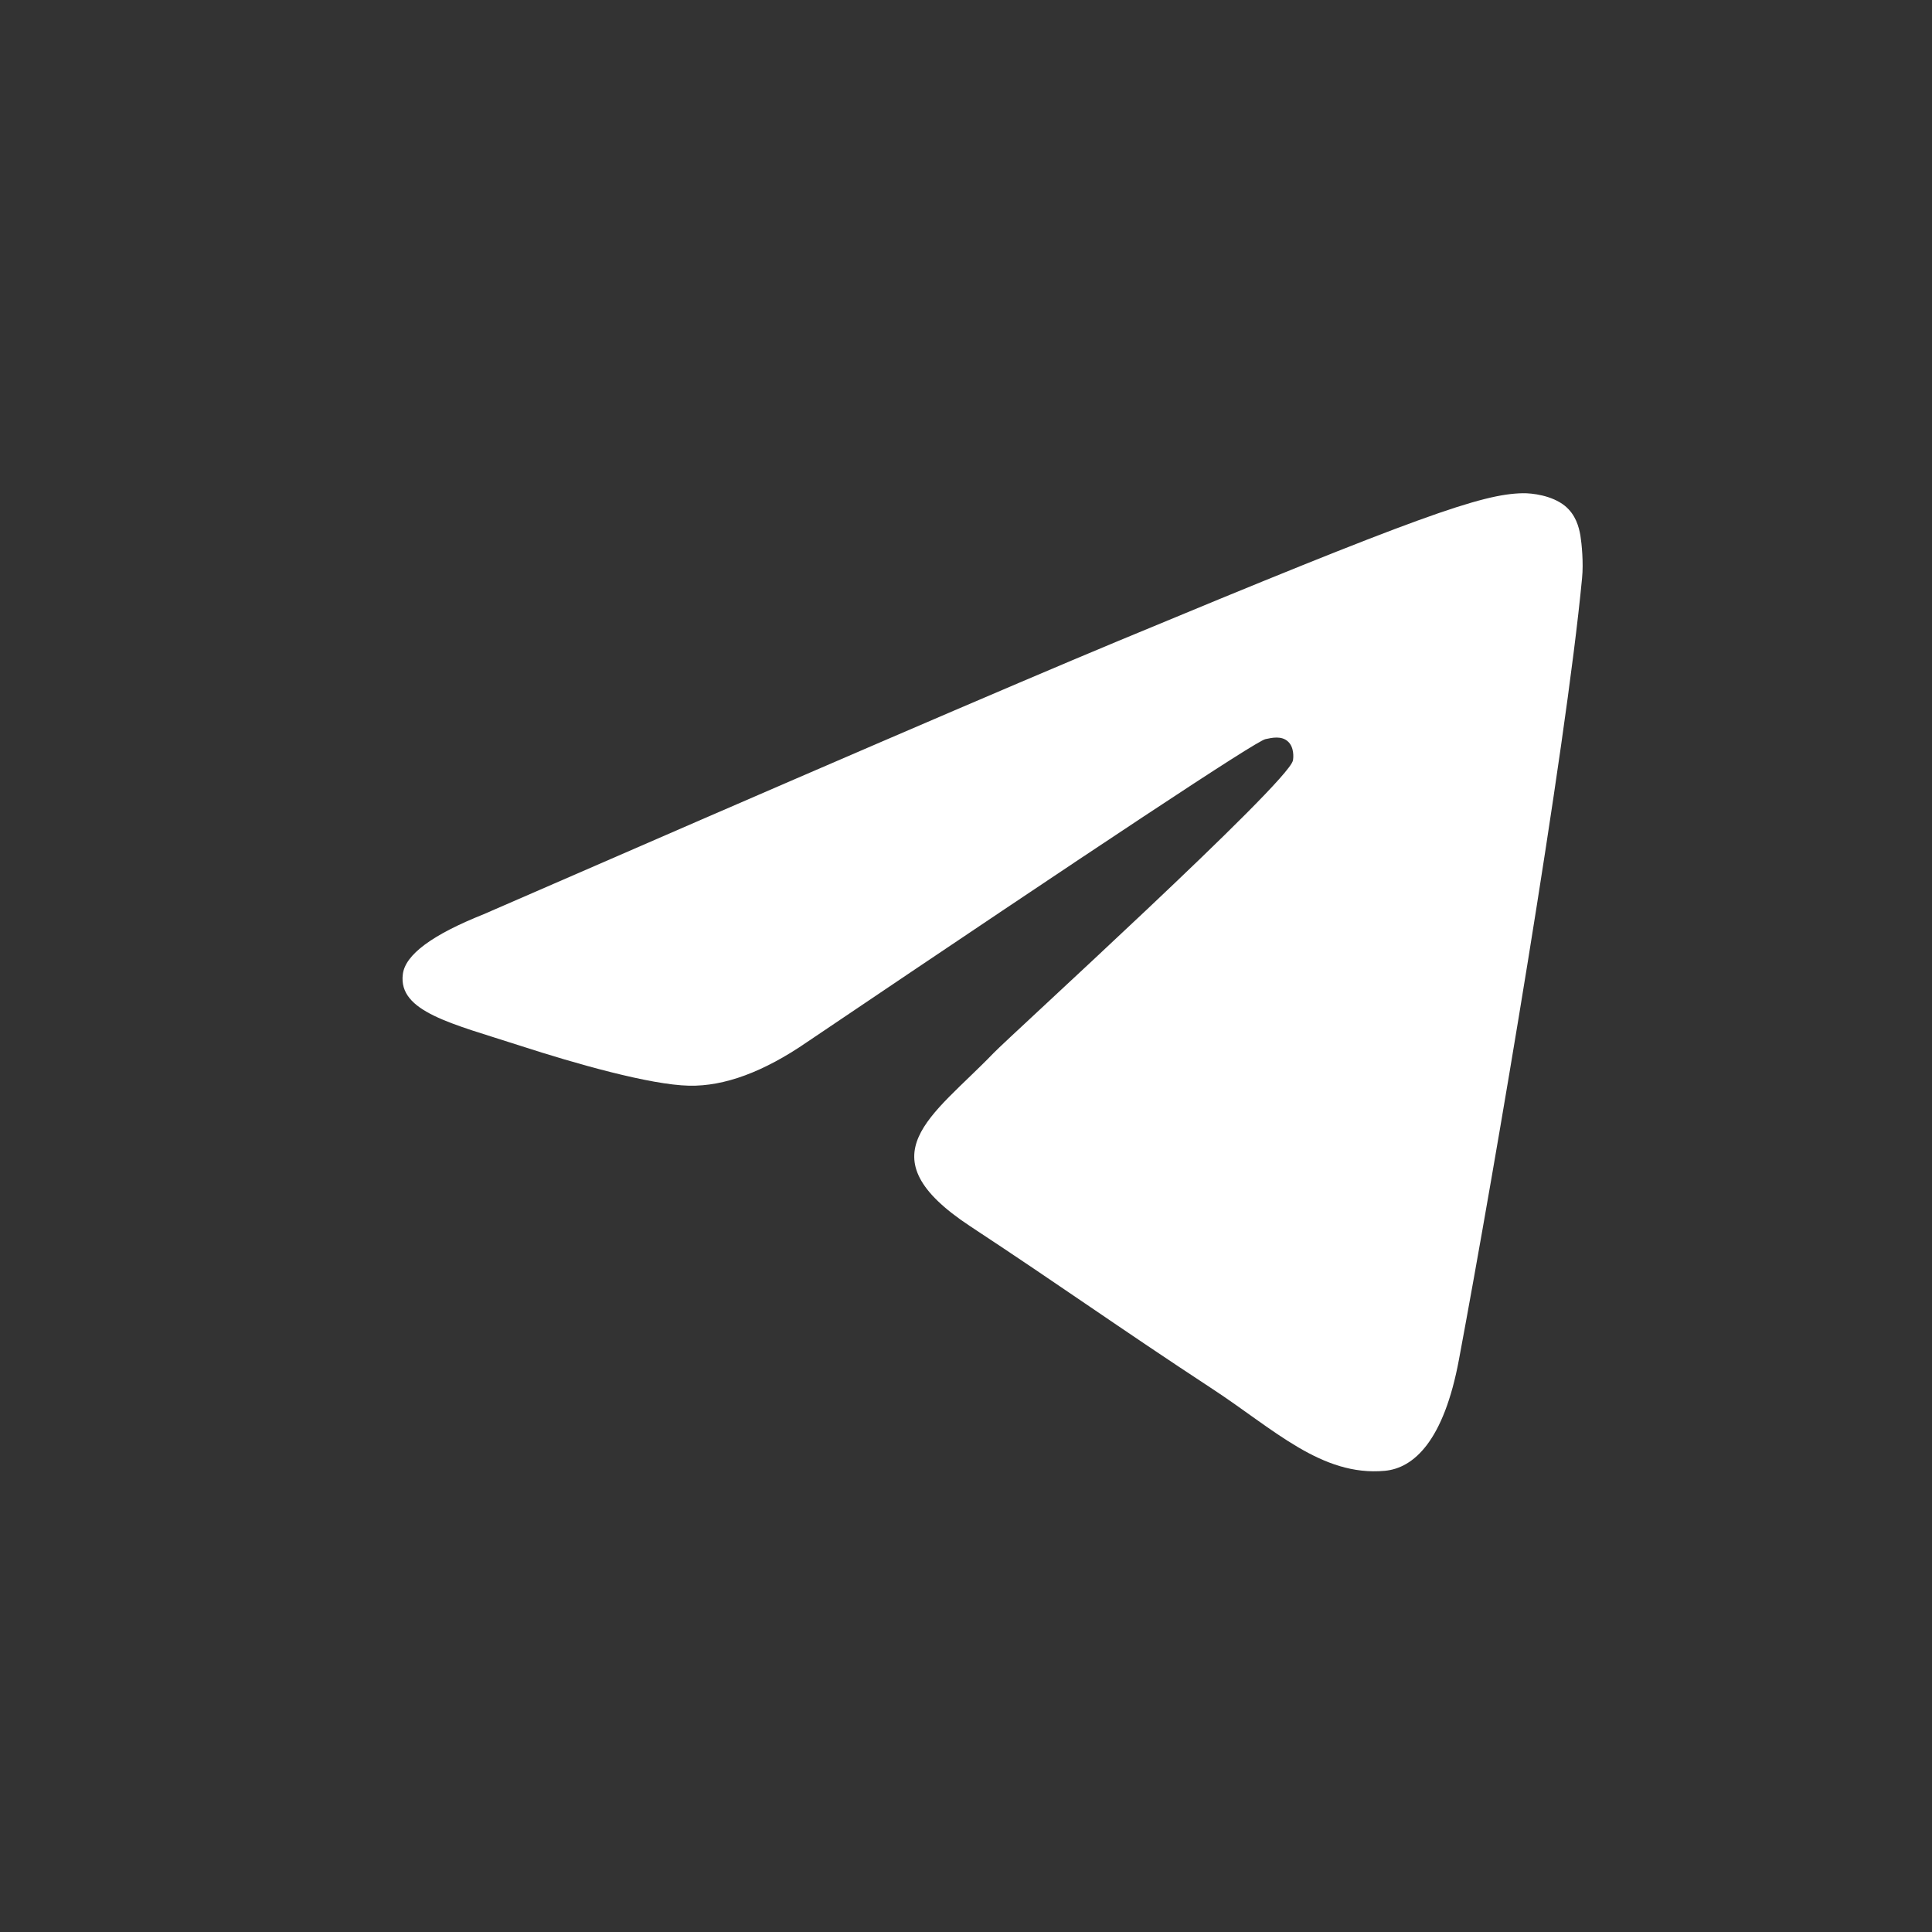 <?xml version="1.0" encoding="UTF-8"?> <svg xmlns="http://www.w3.org/2000/svg" width="24" height="24" viewBox="0 0 24 24" fill="none"><rect x="0" y="0" width="24" height="24" fill="#333333" stroke="none"/><path d="M6.008 11.357C9.944 9.643 12.568 8.513 13.88 7.967C17.63 6.407 18.409 6.136 18.917 6.127C19.029 6.125 19.278 6.153 19.44 6.284C19.575 6.395 19.613 6.545 19.632 6.65C19.649 6.755 19.672 6.994 19.653 7.181C19.451 9.316 18.571 14.496 18.124 16.887C17.936 17.899 17.563 18.238 17.202 18.271C16.417 18.343 15.823 17.753 15.063 17.255C13.876 16.476 13.205 15.992 12.051 15.232C10.718 14.353 11.583 13.87 12.342 13.082C12.54 12.875 15.996 9.733 16.061 9.448C16.069 9.412 16.078 9.28 15.998 9.21C15.92 9.139 15.804 9.163 15.719 9.182C15.599 9.209 13.703 10.464 10.024 12.946C9.486 13.316 8.999 13.496 8.56 13.487C8.079 13.477 7.151 13.214 6.461 12.99C5.617 12.716 4.945 12.57 5.004 12.103C5.033 11.86 5.369 11.612 6.008 11.357Z" fill="white"></path></svg> 
